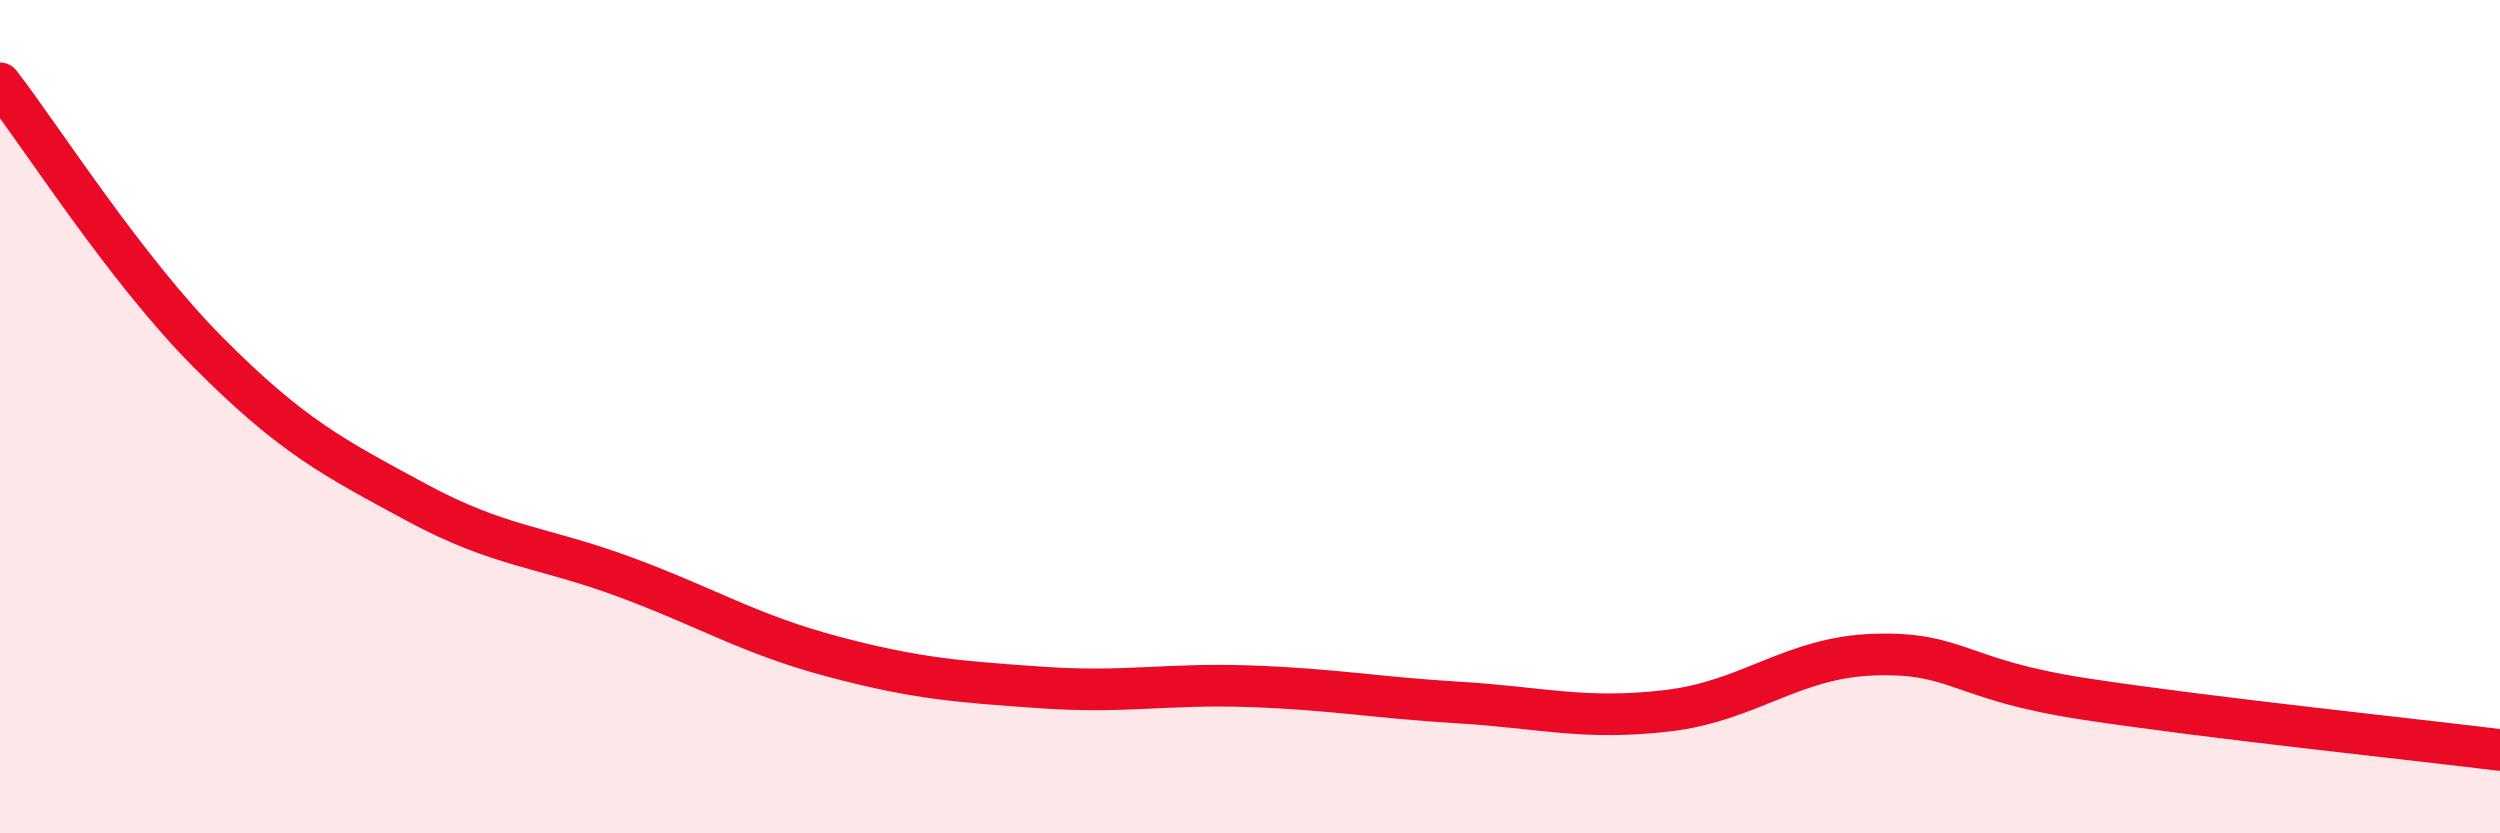 
    <svg width="60" height="20" viewBox="0 0 60 20" xmlns="http://www.w3.org/2000/svg">
      <path
        d="M 0,2 C 1,3.29 3,6.45 5,8.46 C 7,10.47 8,10.98 10,12.06 C 12,13.14 13,13.11 15,13.85 C 17,14.59 18,15.23 20,15.76 C 22,16.29 23,16.36 25,16.5 C 27,16.64 28,16.4 30,16.47 C 32,16.54 33,16.74 35,16.86 C 37,16.98 38,17.29 40,17.06 C 42,16.83 43,15.77 45,15.71 C 47,15.65 47,16.31 50,16.77 C 53,17.23 58,17.75 60,18L60 20L0 20Z"
        fill="#EB0A25"
        opacity="0.1"
        stroke-linecap="round"
        stroke-linejoin="round"
      />
      <path
        d="M 0,2 C 1,3.29 3,6.45 5,8.46 C 7,10.47 8,10.98 10,12.06 C 12,13.14 13,13.11 15,13.85 C 17,14.59 18,15.23 20,15.76 C 22,16.29 23,16.36 25,16.5 C 27,16.64 28,16.4 30,16.47 C 32,16.54 33,16.74 35,16.86 C 37,16.98 38,17.29 40,17.06 C 42,16.83 43,15.77 45,15.71 C 47,15.65 47,16.31 50,16.77 C 53,17.23 58,17.75 60,18"
        stroke="#EB0A25"
        stroke-width="1"
        fill="none"
        stroke-linecap="round"
        stroke-linejoin="round"
      />
    </svg>
  